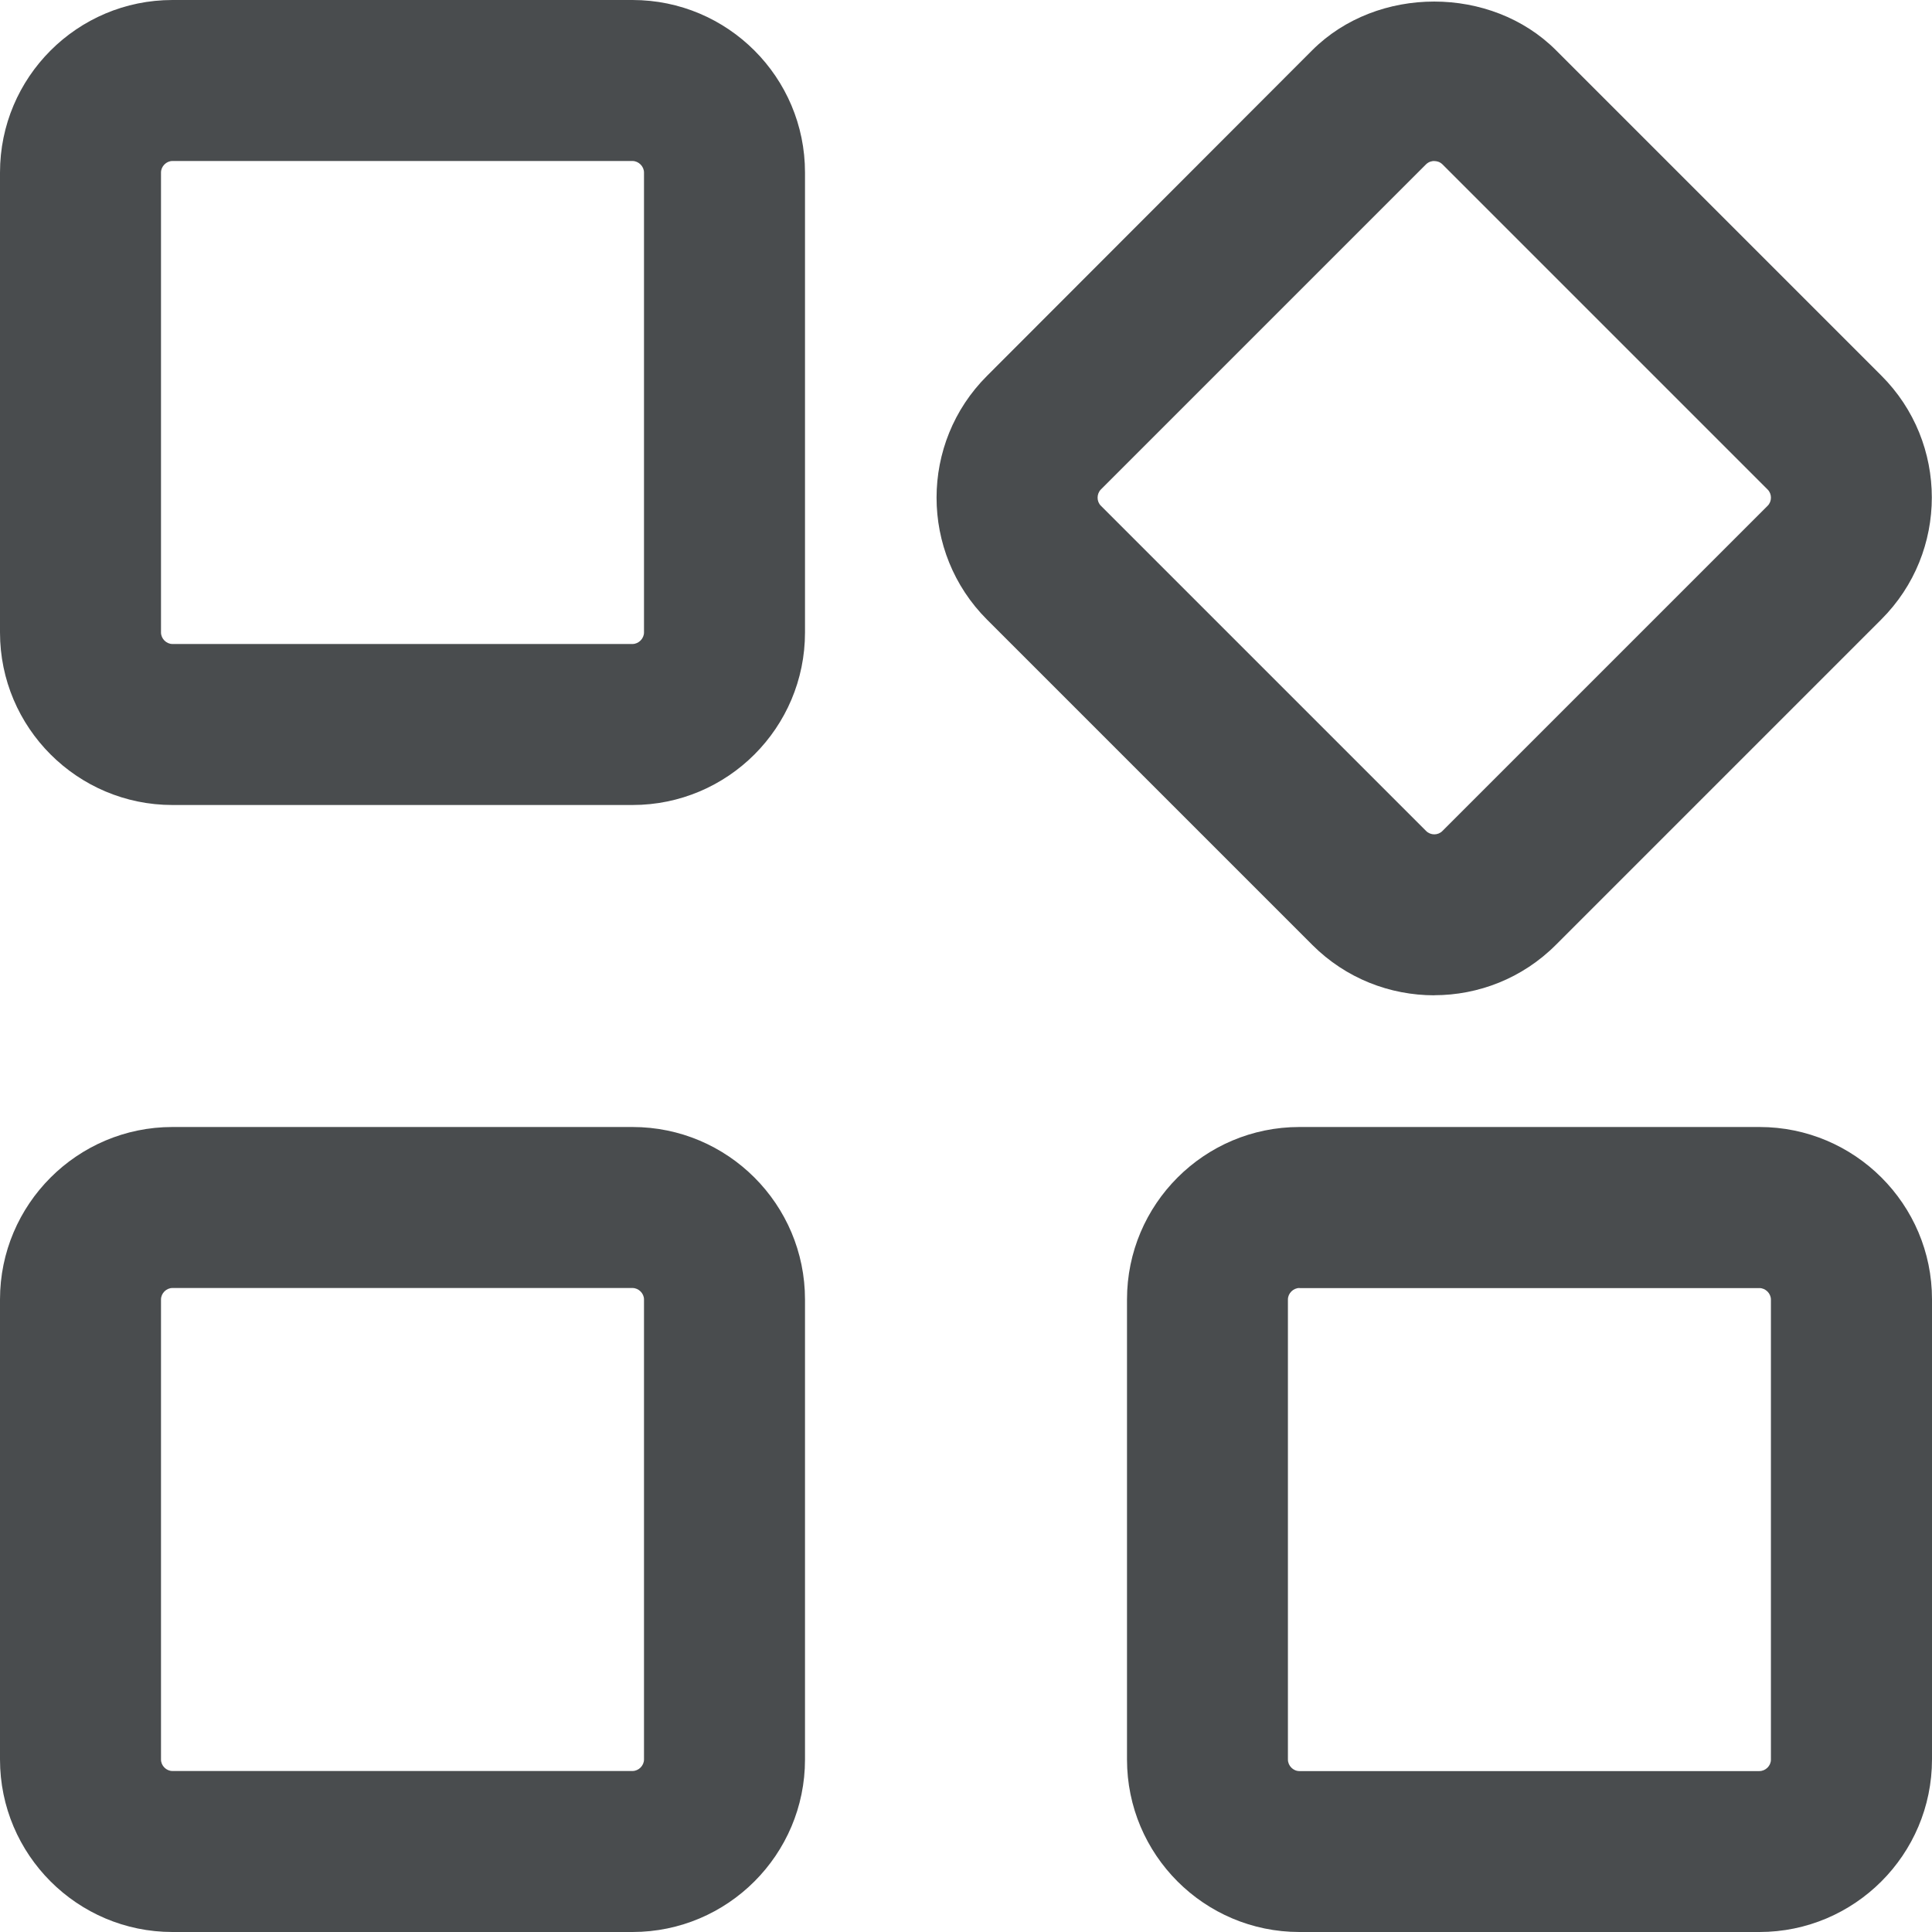 <?xml version="1.0" encoding="utf-8"?>
<svg width="800px" height="800px" viewBox="0 0 24 24" xmlns="http://www.w3.org/2000/svg" mirror-in-rtl="true">
  <path fill="#494c4e" d="M7.857 10H2.142C.962 10 0 9.04 0 7.857V2.143C0 .96.96 0 2.142 0h5.715C9.04 0 10 .96 10 2.143v5.714C10 9.04 9.04 10 7.857 10zM2.142 2C2.066 2 2 2.067 2 2.143v5.714c0 .076.066.143.142.143h5.715C7.933 8 8 7.933 8 7.857V2.143C8 2.067 7.933 2 7.857 2H2.142zM7.857 24H2.142C.962 24 0 23.04 0 21.857v-5.715C0 14.962.96 14 2.142 14h5.715C9.04 14 10 14.96 10 16.143v5.715C10 23.038 9.04 24 7.857 24zm-5.715-8c-.076 0-.142.066-.142.143v5.715c0 .076.066.142.142.142h5.715c.076 0 .143-.066.143-.143v-5.715c0-.076-.067-.142-.143-.142H2.142zM21.857 24h-5.715C14.96 24 14 23.04 14 21.857v-5.715C14 14.96 14.96 14 16.142 14h5.715C23.04 14 24 14.96 24 16.14v5.715C24 23.04 23.037 24 21.856 24zm-5.715-8c-.076 0-.143.066-.143.143v5.715c0 .076.065.143.142.143h5.715c.076 0 .143-.065.143-.142v-5.715c0-.076-.066-.143-.143-.143h-5.715zM17.818 12.364c-.55 0-1.098-.208-1.516-.626l-4.04-4.04c-.837-.836-.837-2.196 0-3.03L16.3.625c.808-.808 2.225-.807 3.03 0l4.04 4.04c.837.835.837 2.195 0 3.03l-4.04 4.04c-.418.42-.967.628-1.514.628zm0-10.364c-.028 0-.067.007-.102.04l-4.04 4.04c-.055.055-.055.15 0 .203l4.04 4.04c.055.055.147.056.202 0l4.04-4.04c.055-.054.055-.148 0-.202l-4.04-4.04c-.034-.033-.073-.04-.1-.04z"/>
</svg>